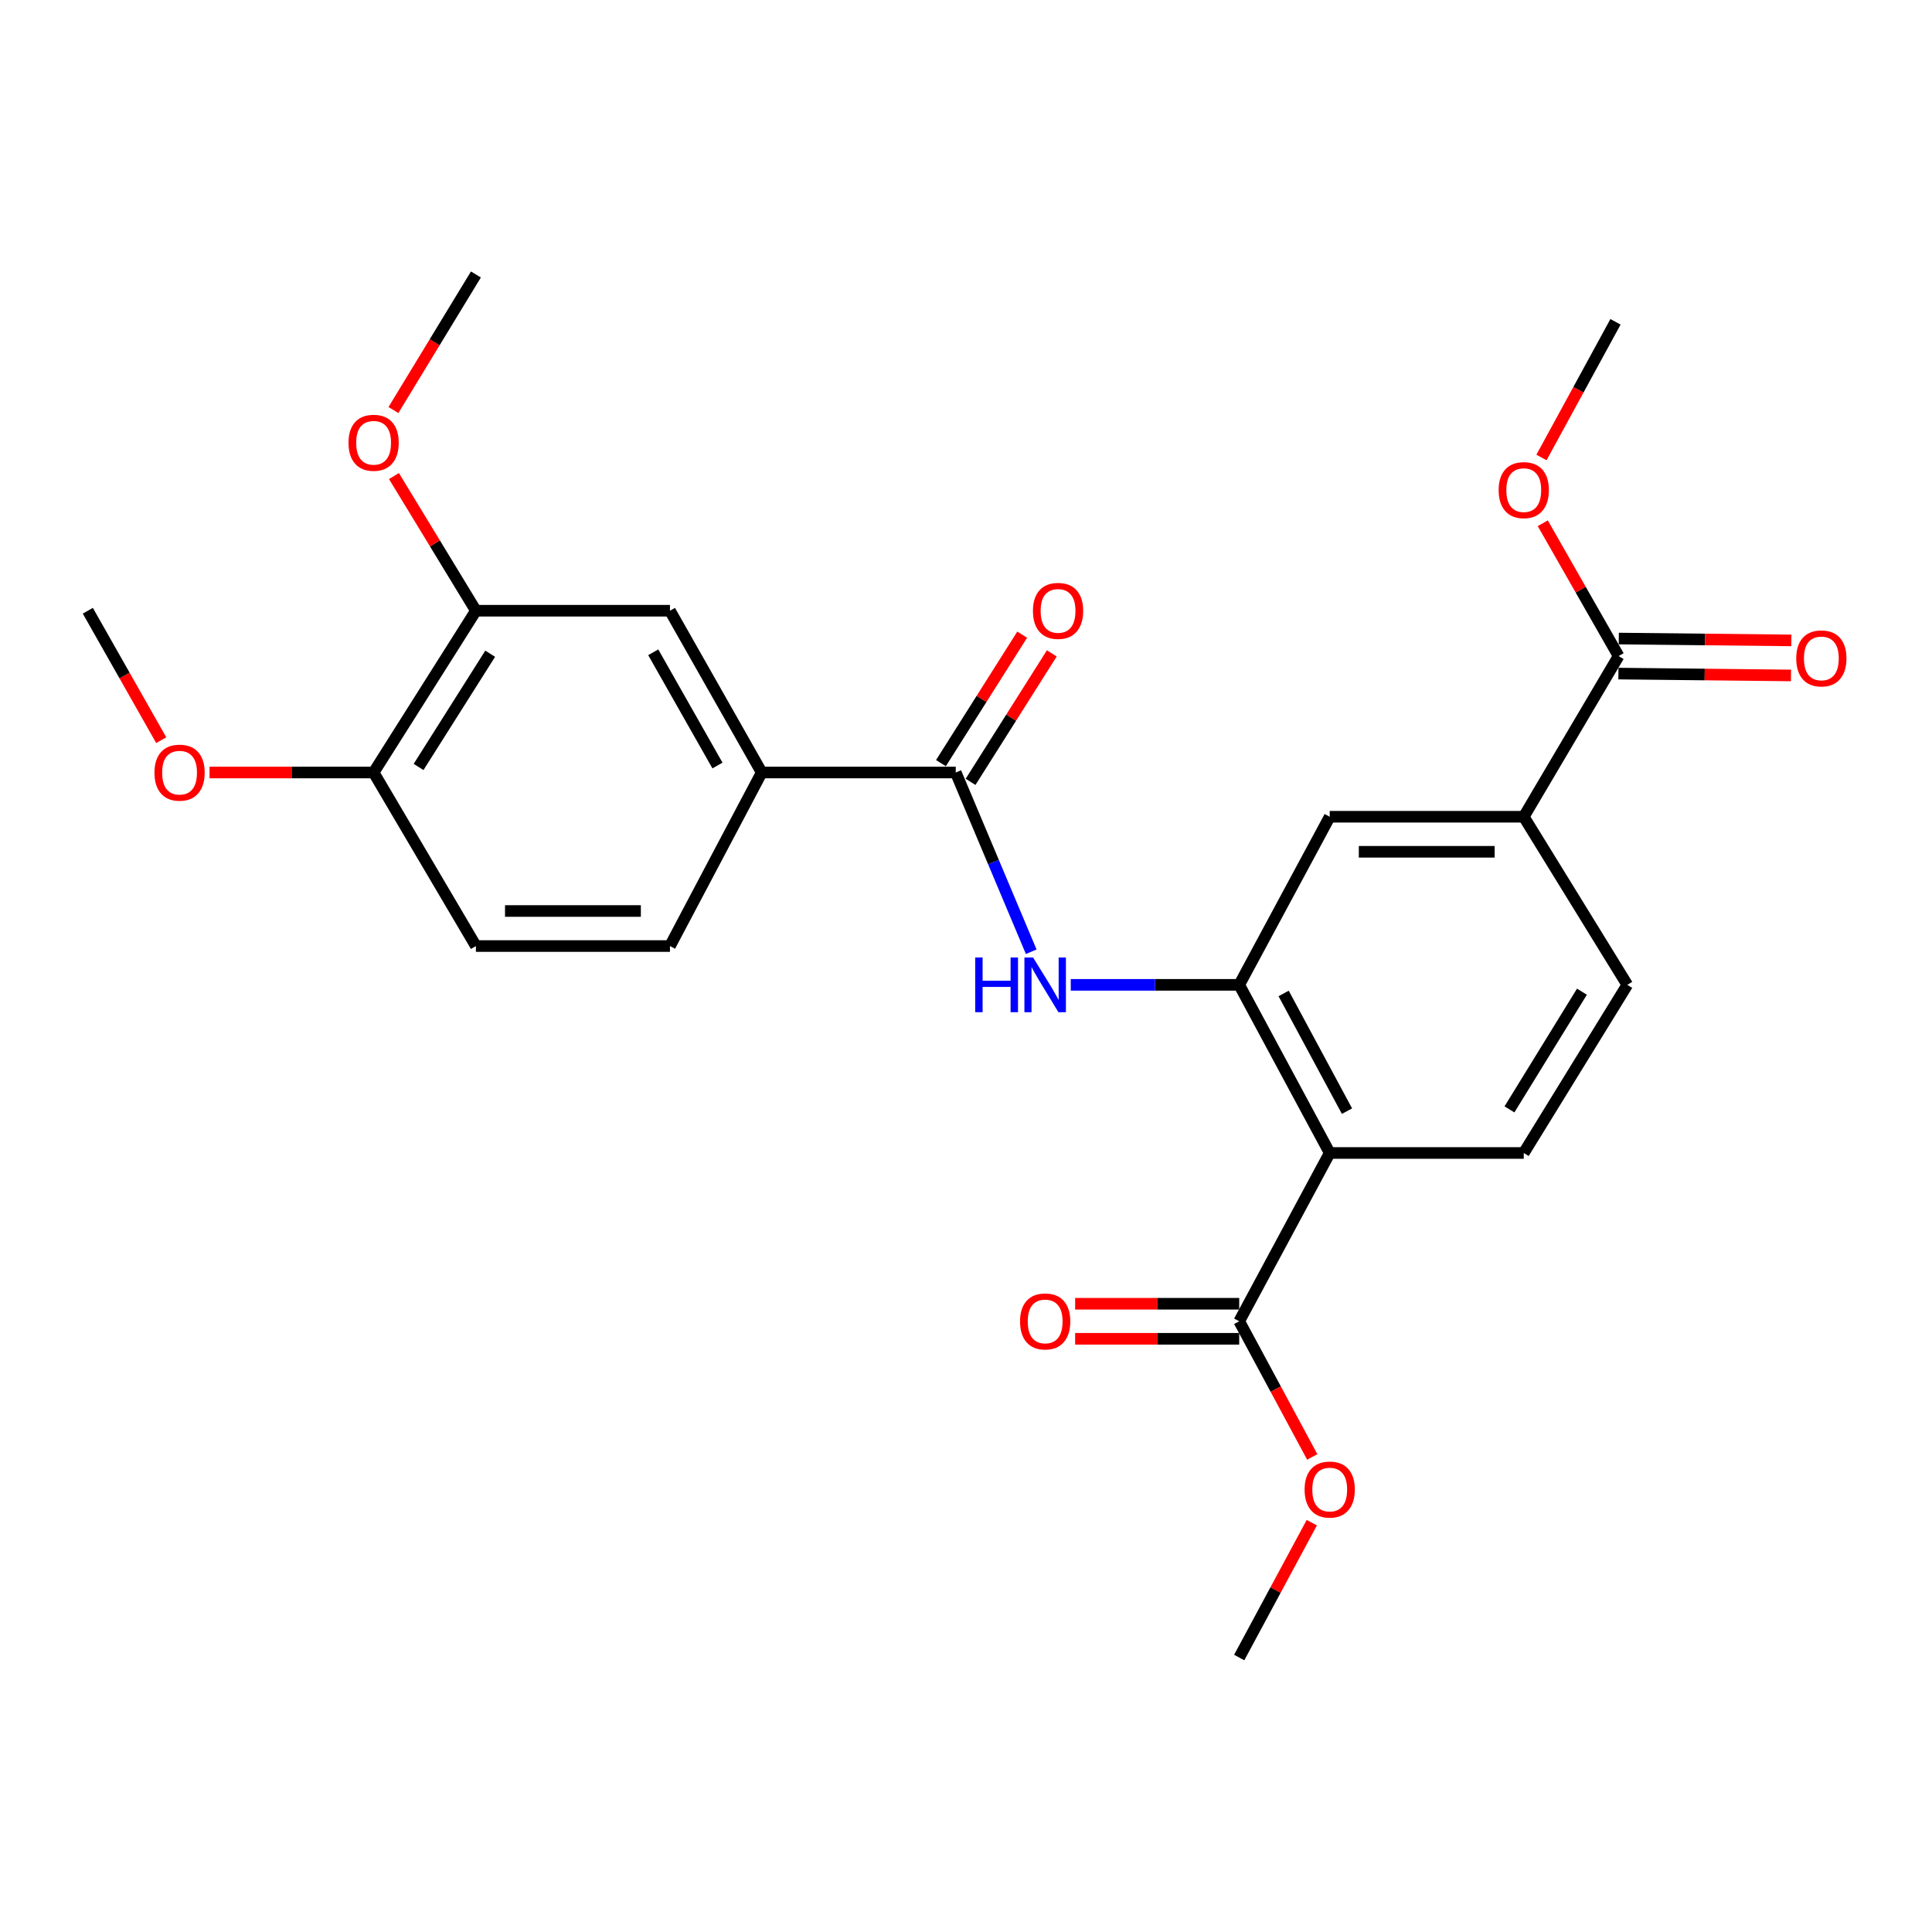 <?xml version='1.0' encoding='iso-8859-1'?>
<svg version='1.1' baseProfile='full'
              xmlns='http://www.w3.org/2000/svg'
                      xmlns:rdkit='http://www.rdkit.org/xml'
                      xmlns:xlink='http://www.w3.org/1999/xlink'
                  xml:space='preserve'
width='1000px' height='1000px' viewBox='0 0 1000 1000'>
<!-- END OF HEADER -->
<rect style='opacity:1.0;fill:#FFFFFF;stroke:none' width='1000' height='1000' x='0' y='0'> </rect>
<path class='bond-0' d='M 688.258,596.781 L 641.414,509.754' style='fill:none;fill-rule:evenodd;stroke:#000000;stroke-width:6px;stroke-linecap:butt;stroke-linejoin:miter;stroke-opacity:1' />
<path class='bond-0' d='M 697.202,575.13 L 664.411,514.211' style='fill:none;fill-rule:evenodd;stroke:#000000;stroke-width:6px;stroke-linecap:butt;stroke-linejoin:miter;stroke-opacity:1' />
<path class='bond-3' d='M 688.258,596.781 L 641.414,683.888' style='fill:none;fill-rule:evenodd;stroke:#000000;stroke-width:6px;stroke-linecap:butt;stroke-linejoin:miter;stroke-opacity:1' />
<path class='bond-8' d='M 688.258,596.781 L 788.696,596.781' style='fill:none;fill-rule:evenodd;stroke:#000000;stroke-width:6px;stroke-linecap:butt;stroke-linejoin:miter;stroke-opacity:1' />
<path class='bond-2' d='M 641.414,509.754 L 597.821,509.754' style='fill:none;fill-rule:evenodd;stroke:#000000;stroke-width:6px;stroke-linecap:butt;stroke-linejoin:miter;stroke-opacity:1' />
<path class='bond-2' d='M 597.821,509.754 L 554.227,509.754' style='fill:none;fill-rule:evenodd;stroke:#0000FF;stroke-width:6px;stroke-linecap:butt;stroke-linejoin:miter;stroke-opacity:1' />
<path class='bond-7' d='M 641.414,509.754 L 688.258,422.747' style='fill:none;fill-rule:evenodd;stroke:#000000;stroke-width:6px;stroke-linecap:butt;stroke-linejoin:miter;stroke-opacity:1' />
<path class='bond-1' d='M 494.696,399.844 L 514.227,446.228' style='fill:none;fill-rule:evenodd;stroke:#000000;stroke-width:6px;stroke-linecap:butt;stroke-linejoin:miter;stroke-opacity:1' />
<path class='bond-1' d='M 514.227,446.228 L 533.758,492.612' style='fill:none;fill-rule:evenodd;stroke:#0000FF;stroke-width:6px;stroke-linecap:butt;stroke-linejoin:miter;stroke-opacity:1' />
<path class='bond-4' d='M 494.696,399.844 L 394.258,399.844' style='fill:none;fill-rule:evenodd;stroke:#000000;stroke-width:6px;stroke-linecap:butt;stroke-linejoin:miter;stroke-opacity:1' />
<path class='bond-12' d='M 502.361,404.691 L 523.386,371.443' style='fill:none;fill-rule:evenodd;stroke:#000000;stroke-width:6px;stroke-linecap:butt;stroke-linejoin:miter;stroke-opacity:1' />
<path class='bond-12' d='M 523.386,371.443 L 544.411,338.195' style='fill:none;fill-rule:evenodd;stroke:#FF0000;stroke-width:6px;stroke-linecap:butt;stroke-linejoin:miter;stroke-opacity:1' />
<path class='bond-12' d='M 487.032,394.997 L 508.057,361.749' style='fill:none;fill-rule:evenodd;stroke:#000000;stroke-width:6px;stroke-linecap:butt;stroke-linejoin:miter;stroke-opacity:1' />
<path class='bond-12' d='M 508.057,361.749 L 529.082,328.501' style='fill:none;fill-rule:evenodd;stroke:#FF0000;stroke-width:6px;stroke-linecap:butt;stroke-linejoin:miter;stroke-opacity:1' />
<path class='bond-14' d='M 641.414,674.82 L 598.951,674.82' style='fill:none;fill-rule:evenodd;stroke:#000000;stroke-width:6px;stroke-linecap:butt;stroke-linejoin:miter;stroke-opacity:1' />
<path class='bond-14' d='M 598.951,674.82 L 556.487,674.82' style='fill:none;fill-rule:evenodd;stroke:#FF0000;stroke-width:6px;stroke-linecap:butt;stroke-linejoin:miter;stroke-opacity:1' />
<path class='bond-14' d='M 641.414,692.957 L 598.951,692.957' style='fill:none;fill-rule:evenodd;stroke:#000000;stroke-width:6px;stroke-linecap:butt;stroke-linejoin:miter;stroke-opacity:1' />
<path class='bond-14' d='M 598.951,692.957 L 556.487,692.957' style='fill:none;fill-rule:evenodd;stroke:#FF0000;stroke-width:6px;stroke-linecap:butt;stroke-linejoin:miter;stroke-opacity:1' />
<path class='bond-18' d='M 641.414,683.888 L 660.317,719.002' style='fill:none;fill-rule:evenodd;stroke:#000000;stroke-width:6px;stroke-linecap:butt;stroke-linejoin:miter;stroke-opacity:1' />
<path class='bond-18' d='M 660.317,719.002 L 679.219,754.115' style='fill:none;fill-rule:evenodd;stroke:#FF0000;stroke-width:6px;stroke-linecap:butt;stroke-linejoin:miter;stroke-opacity:1' />
<path class='bond-9' d='M 394.258,399.844 L 346.77,316.112' style='fill:none;fill-rule:evenodd;stroke:#000000;stroke-width:6px;stroke-linecap:butt;stroke-linejoin:miter;stroke-opacity:1' />
<path class='bond-9' d='M 371.359,396.231 L 338.117,337.619' style='fill:none;fill-rule:evenodd;stroke:#000000;stroke-width:6px;stroke-linecap:butt;stroke-linejoin:miter;stroke-opacity:1' />
<path class='bond-16' d='M 394.258,399.844 L 346.77,489.672' style='fill:none;fill-rule:evenodd;stroke:#000000;stroke-width:6px;stroke-linecap:butt;stroke-linejoin:miter;stroke-opacity:1' />
<path class='bond-5' d='M 837.787,339.579 L 788.696,422.747' style='fill:none;fill-rule:evenodd;stroke:#000000;stroke-width:6px;stroke-linecap:butt;stroke-linejoin:miter;stroke-opacity:1' />
<path class='bond-15' d='M 837.689,348.647 L 882.349,349.127' style='fill:none;fill-rule:evenodd;stroke:#000000;stroke-width:6px;stroke-linecap:butt;stroke-linejoin:miter;stroke-opacity:1' />
<path class='bond-15' d='M 882.349,349.127 L 927.008,349.607' style='fill:none;fill-rule:evenodd;stroke:#FF0000;stroke-width:6px;stroke-linecap:butt;stroke-linejoin:miter;stroke-opacity:1' />
<path class='bond-15' d='M 837.884,330.511 L 882.544,330.991' style='fill:none;fill-rule:evenodd;stroke:#000000;stroke-width:6px;stroke-linecap:butt;stroke-linejoin:miter;stroke-opacity:1' />
<path class='bond-15' d='M 882.544,330.991 L 927.203,331.471' style='fill:none;fill-rule:evenodd;stroke:#FF0000;stroke-width:6px;stroke-linecap:butt;stroke-linejoin:miter;stroke-opacity:1' />
<path class='bond-19' d='M 837.787,339.579 L 818.162,305.207' style='fill:none;fill-rule:evenodd;stroke:#000000;stroke-width:6px;stroke-linecap:butt;stroke-linejoin:miter;stroke-opacity:1' />
<path class='bond-19' d='M 818.162,305.207 L 798.537,270.835' style='fill:none;fill-rule:evenodd;stroke:#FF0000;stroke-width:6px;stroke-linecap:butt;stroke-linejoin:miter;stroke-opacity:1' />
<path class='bond-6' d='M 788.696,422.747 L 842.291,509.754' style='fill:none;fill-rule:evenodd;stroke:#000000;stroke-width:6px;stroke-linecap:butt;stroke-linejoin:miter;stroke-opacity:1' />
<path class='bond-26' d='M 788.696,422.747 L 688.258,422.747' style='fill:none;fill-rule:evenodd;stroke:#000000;stroke-width:6px;stroke-linecap:butt;stroke-linejoin:miter;stroke-opacity:1' />
<path class='bond-26' d='M 773.63,440.884 L 703.324,440.884' style='fill:none;fill-rule:evenodd;stroke:#000000;stroke-width:6px;stroke-linecap:butt;stroke-linejoin:miter;stroke-opacity:1' />
<path class='bond-13' d='M 788.696,596.781 L 842.291,509.754' style='fill:none;fill-rule:evenodd;stroke:#000000;stroke-width:6px;stroke-linecap:butt;stroke-linejoin:miter;stroke-opacity:1' />
<path class='bond-13' d='M 781.292,574.216 L 818.808,513.297' style='fill:none;fill-rule:evenodd;stroke:#000000;stroke-width:6px;stroke-linecap:butt;stroke-linejoin:miter;stroke-opacity:1' />
<path class='bond-10' d='M 346.77,316.112 L 246.331,316.112' style='fill:none;fill-rule:evenodd;stroke:#000000;stroke-width:6px;stroke-linecap:butt;stroke-linejoin:miter;stroke-opacity:1' />
<path class='bond-20' d='M 246.331,316.112 L 225.122,281.256' style='fill:none;fill-rule:evenodd;stroke:#000000;stroke-width:6px;stroke-linecap:butt;stroke-linejoin:miter;stroke-opacity:1' />
<path class='bond-20' d='M 225.122,281.256 L 203.912,246.401' style='fill:none;fill-rule:evenodd;stroke:#FF0000;stroke-width:6px;stroke-linecap:butt;stroke-linejoin:miter;stroke-opacity:1' />
<path class='bond-27' d='M 246.331,316.112 L 193.381,399.844' style='fill:none;fill-rule:evenodd;stroke:#000000;stroke-width:6px;stroke-linecap:butt;stroke-linejoin:miter;stroke-opacity:1' />
<path class='bond-27' d='M 253.718,338.365 L 216.653,396.978' style='fill:none;fill-rule:evenodd;stroke:#000000;stroke-width:6px;stroke-linecap:butt;stroke-linejoin:miter;stroke-opacity:1' />
<path class='bond-11' d='M 193.381,399.844 L 246.331,489.672' style='fill:none;fill-rule:evenodd;stroke:#000000;stroke-width:6px;stroke-linecap:butt;stroke-linejoin:miter;stroke-opacity:1' />
<path class='bond-21' d='M 193.381,399.844 L 150.918,399.844' style='fill:none;fill-rule:evenodd;stroke:#000000;stroke-width:6px;stroke-linecap:butt;stroke-linejoin:miter;stroke-opacity:1' />
<path class='bond-21' d='M 150.918,399.844 L 108.454,399.844' style='fill:none;fill-rule:evenodd;stroke:#FF0000;stroke-width:6px;stroke-linecap:butt;stroke-linejoin:miter;stroke-opacity:1' />
<path class='bond-17' d='M 346.77,489.672 L 246.331,489.672' style='fill:none;fill-rule:evenodd;stroke:#000000;stroke-width:6px;stroke-linecap:butt;stroke-linejoin:miter;stroke-opacity:1' />
<path class='bond-17' d='M 331.704,471.535 L 261.397,471.535' style='fill:none;fill-rule:evenodd;stroke:#000000;stroke-width:6px;stroke-linecap:butt;stroke-linejoin:miter;stroke-opacity:1' />
<path class='bond-22' d='M 678.983,788.136 L 660.199,823.034' style='fill:none;fill-rule:evenodd;stroke:#FF0000;stroke-width:6px;stroke-linecap:butt;stroke-linejoin:miter;stroke-opacity:1' />
<path class='bond-22' d='M 660.199,823.034 L 641.414,857.932' style='fill:none;fill-rule:evenodd;stroke:#000000;stroke-width:6px;stroke-linecap:butt;stroke-linejoin:miter;stroke-opacity:1' />
<path class='bond-23' d='M 797.861,236.801 L 817.018,201.687' style='fill:none;fill-rule:evenodd;stroke:#FF0000;stroke-width:6px;stroke-linecap:butt;stroke-linejoin:miter;stroke-opacity:1' />
<path class='bond-23' d='M 817.018,201.687 L 836.175,166.573' style='fill:none;fill-rule:evenodd;stroke:#000000;stroke-width:6px;stroke-linecap:butt;stroke-linejoin:miter;stroke-opacity:1' />
<path class='bond-24' d='M 203.644,212.228 L 224.987,177.148' style='fill:none;fill-rule:evenodd;stroke:#FF0000;stroke-width:6px;stroke-linecap:butt;stroke-linejoin:miter;stroke-opacity:1' />
<path class='bond-24' d='M 224.987,177.148 L 246.331,142.068' style='fill:none;fill-rule:evenodd;stroke:#000000;stroke-width:6px;stroke-linecap:butt;stroke-linejoin:miter;stroke-opacity:1' />
<path class='bond-25' d='M 83.457,383.117 L 64.456,349.614' style='fill:none;fill-rule:evenodd;stroke:#FF0000;stroke-width:6px;stroke-linecap:butt;stroke-linejoin:miter;stroke-opacity:1' />
<path class='bond-25' d='M 64.456,349.614 L 45.455,316.112' style='fill:none;fill-rule:evenodd;stroke:#000000;stroke-width:6px;stroke-linecap:butt;stroke-linejoin:miter;stroke-opacity:1' />
<path  class='atom-3' d='M 504.756 495.594
L 508.596 495.594
L 508.596 507.634
L 523.076 507.634
L 523.076 495.594
L 526.916 495.594
L 526.916 523.914
L 523.076 523.914
L 523.076 510.834
L 508.596 510.834
L 508.596 523.914
L 504.756 523.914
L 504.756 495.594
' fill='#0000FF'/>
<path  class='atom-3' d='M 534.716 495.594
L 543.996 510.594
Q 544.916 512.074, 546.396 514.754
Q 547.876 517.434, 547.956 517.594
L 547.956 495.594
L 551.716 495.594
L 551.716 523.914
L 547.836 523.914
L 537.876 507.514
Q 536.716 505.594, 535.476 503.394
Q 534.276 501.194, 533.916 500.514
L 533.916 523.914
L 530.236 523.914
L 530.236 495.594
L 534.716 495.594
' fill='#0000FF'/>
<path  class='atom-13' d='M 534.646 316.192
Q 534.646 309.392, 538.006 305.592
Q 541.366 301.792, 547.646 301.792
Q 553.926 301.792, 557.286 305.592
Q 560.646 309.392, 560.646 316.192
Q 560.646 323.072, 557.246 326.992
Q 553.846 330.872, 547.646 330.872
Q 541.406 330.872, 538.006 326.992
Q 534.646 323.112, 534.646 316.192
M 547.646 327.672
Q 551.966 327.672, 554.286 324.792
Q 556.646 321.872, 556.646 316.192
Q 556.646 310.632, 554.286 307.832
Q 551.966 304.992, 547.646 304.992
Q 543.326 304.992, 540.966 307.792
Q 538.646 310.592, 538.646 316.192
Q 538.646 321.912, 540.966 324.792
Q 543.326 327.672, 547.646 327.672
' fill='#FF0000'/>
<path  class='atom-15' d='M 527.976 683.968
Q 527.976 677.168, 531.336 673.368
Q 534.696 669.568, 540.976 669.568
Q 547.256 669.568, 550.616 673.368
Q 553.976 677.168, 553.976 683.968
Q 553.976 690.848, 550.576 694.768
Q 547.176 698.648, 540.976 698.648
Q 534.736 698.648, 531.336 694.768
Q 527.976 690.888, 527.976 683.968
M 540.976 695.448
Q 545.296 695.448, 547.616 692.568
Q 549.976 689.648, 549.976 683.968
Q 549.976 678.408, 547.616 675.608
Q 545.296 672.768, 540.976 672.768
Q 536.656 672.768, 534.296 675.568
Q 531.976 678.368, 531.976 683.968
Q 531.976 689.688, 534.296 692.568
Q 536.656 695.448, 540.976 695.448
' fill='#FF0000'/>
<path  class='atom-16' d='M 929.729 340.787
Q 929.729 333.987, 933.089 330.187
Q 936.449 326.387, 942.729 326.387
Q 949.009 326.387, 952.369 330.187
Q 955.729 333.987, 955.729 340.787
Q 955.729 347.667, 952.329 351.587
Q 948.929 355.467, 942.729 355.467
Q 936.489 355.467, 933.089 351.587
Q 929.729 347.707, 929.729 340.787
M 942.729 352.267
Q 947.049 352.267, 949.369 349.387
Q 951.729 346.467, 951.729 340.787
Q 951.729 335.227, 949.369 332.427
Q 947.049 329.587, 942.729 329.587
Q 938.409 329.587, 936.049 332.387
Q 933.729 335.187, 933.729 340.787
Q 933.729 346.507, 936.049 349.387
Q 938.409 352.267, 942.729 352.267
' fill='#FF0000'/>
<path  class='atom-19' d='M 675.258 770.985
Q 675.258 764.185, 678.618 760.385
Q 681.978 756.585, 688.258 756.585
Q 694.538 756.585, 697.898 760.385
Q 701.258 764.185, 701.258 770.985
Q 701.258 777.865, 697.858 781.785
Q 694.458 785.665, 688.258 785.665
Q 682.018 785.665, 678.618 781.785
Q 675.258 777.905, 675.258 770.985
M 688.258 782.465
Q 692.578 782.465, 694.898 779.585
Q 697.258 776.665, 697.258 770.985
Q 697.258 765.425, 694.898 762.625
Q 692.578 759.785, 688.258 759.785
Q 683.938 759.785, 681.578 762.585
Q 679.258 765.385, 679.258 770.985
Q 679.258 776.705, 681.578 779.585
Q 683.938 782.465, 688.258 782.465
' fill='#FF0000'/>
<path  class='atom-20' d='M 775.696 253.68
Q 775.696 246.88, 779.056 243.08
Q 782.416 239.28, 788.696 239.28
Q 794.976 239.28, 798.336 243.08
Q 801.696 246.88, 801.696 253.68
Q 801.696 260.56, 798.296 264.48
Q 794.896 268.36, 788.696 268.36
Q 782.456 268.36, 779.056 264.48
Q 775.696 260.6, 775.696 253.68
M 788.696 265.16
Q 793.016 265.16, 795.336 262.28
Q 797.696 259.36, 797.696 253.68
Q 797.696 248.12, 795.336 245.32
Q 793.016 242.48, 788.696 242.48
Q 784.376 242.48, 782.016 245.28
Q 779.696 248.08, 779.696 253.68
Q 779.696 259.4, 782.016 262.28
Q 784.376 265.16, 788.696 265.16
' fill='#FF0000'/>
<path  class='atom-21' d='M 180.381 229.175
Q 180.381 222.375, 183.741 218.575
Q 187.101 214.775, 193.381 214.775
Q 199.661 214.775, 203.021 218.575
Q 206.381 222.375, 206.381 229.175
Q 206.381 236.055, 202.981 239.975
Q 199.581 243.855, 193.381 243.855
Q 187.141 243.855, 183.741 239.975
Q 180.381 236.095, 180.381 229.175
M 193.381 240.655
Q 197.701 240.655, 200.021 237.775
Q 202.381 234.855, 202.381 229.175
Q 202.381 223.615, 200.021 220.815
Q 197.701 217.975, 193.381 217.975
Q 189.061 217.975, 186.701 220.775
Q 184.381 223.575, 184.381 229.175
Q 184.381 234.895, 186.701 237.775
Q 189.061 240.655, 193.381 240.655
' fill='#FF0000'/>
<path  class='atom-22' d='M 79.943 399.924
Q 79.943 393.124, 83.303 389.324
Q 86.663 385.524, 92.943 385.524
Q 99.223 385.524, 102.583 389.324
Q 105.943 393.124, 105.943 399.924
Q 105.943 406.804, 102.543 410.724
Q 99.143 414.604, 92.943 414.604
Q 86.703 414.604, 83.303 410.724
Q 79.943 406.844, 79.943 399.924
M 92.943 411.404
Q 97.263 411.404, 99.583 408.524
Q 101.943 405.604, 101.943 399.924
Q 101.943 394.364, 99.583 391.564
Q 97.263 388.724, 92.943 388.724
Q 88.623 388.724, 86.263 391.524
Q 83.943 394.324, 83.943 399.924
Q 83.943 405.644, 86.263 408.524
Q 88.623 411.404, 92.943 411.404
' fill='#FF0000'/>
</svg>
